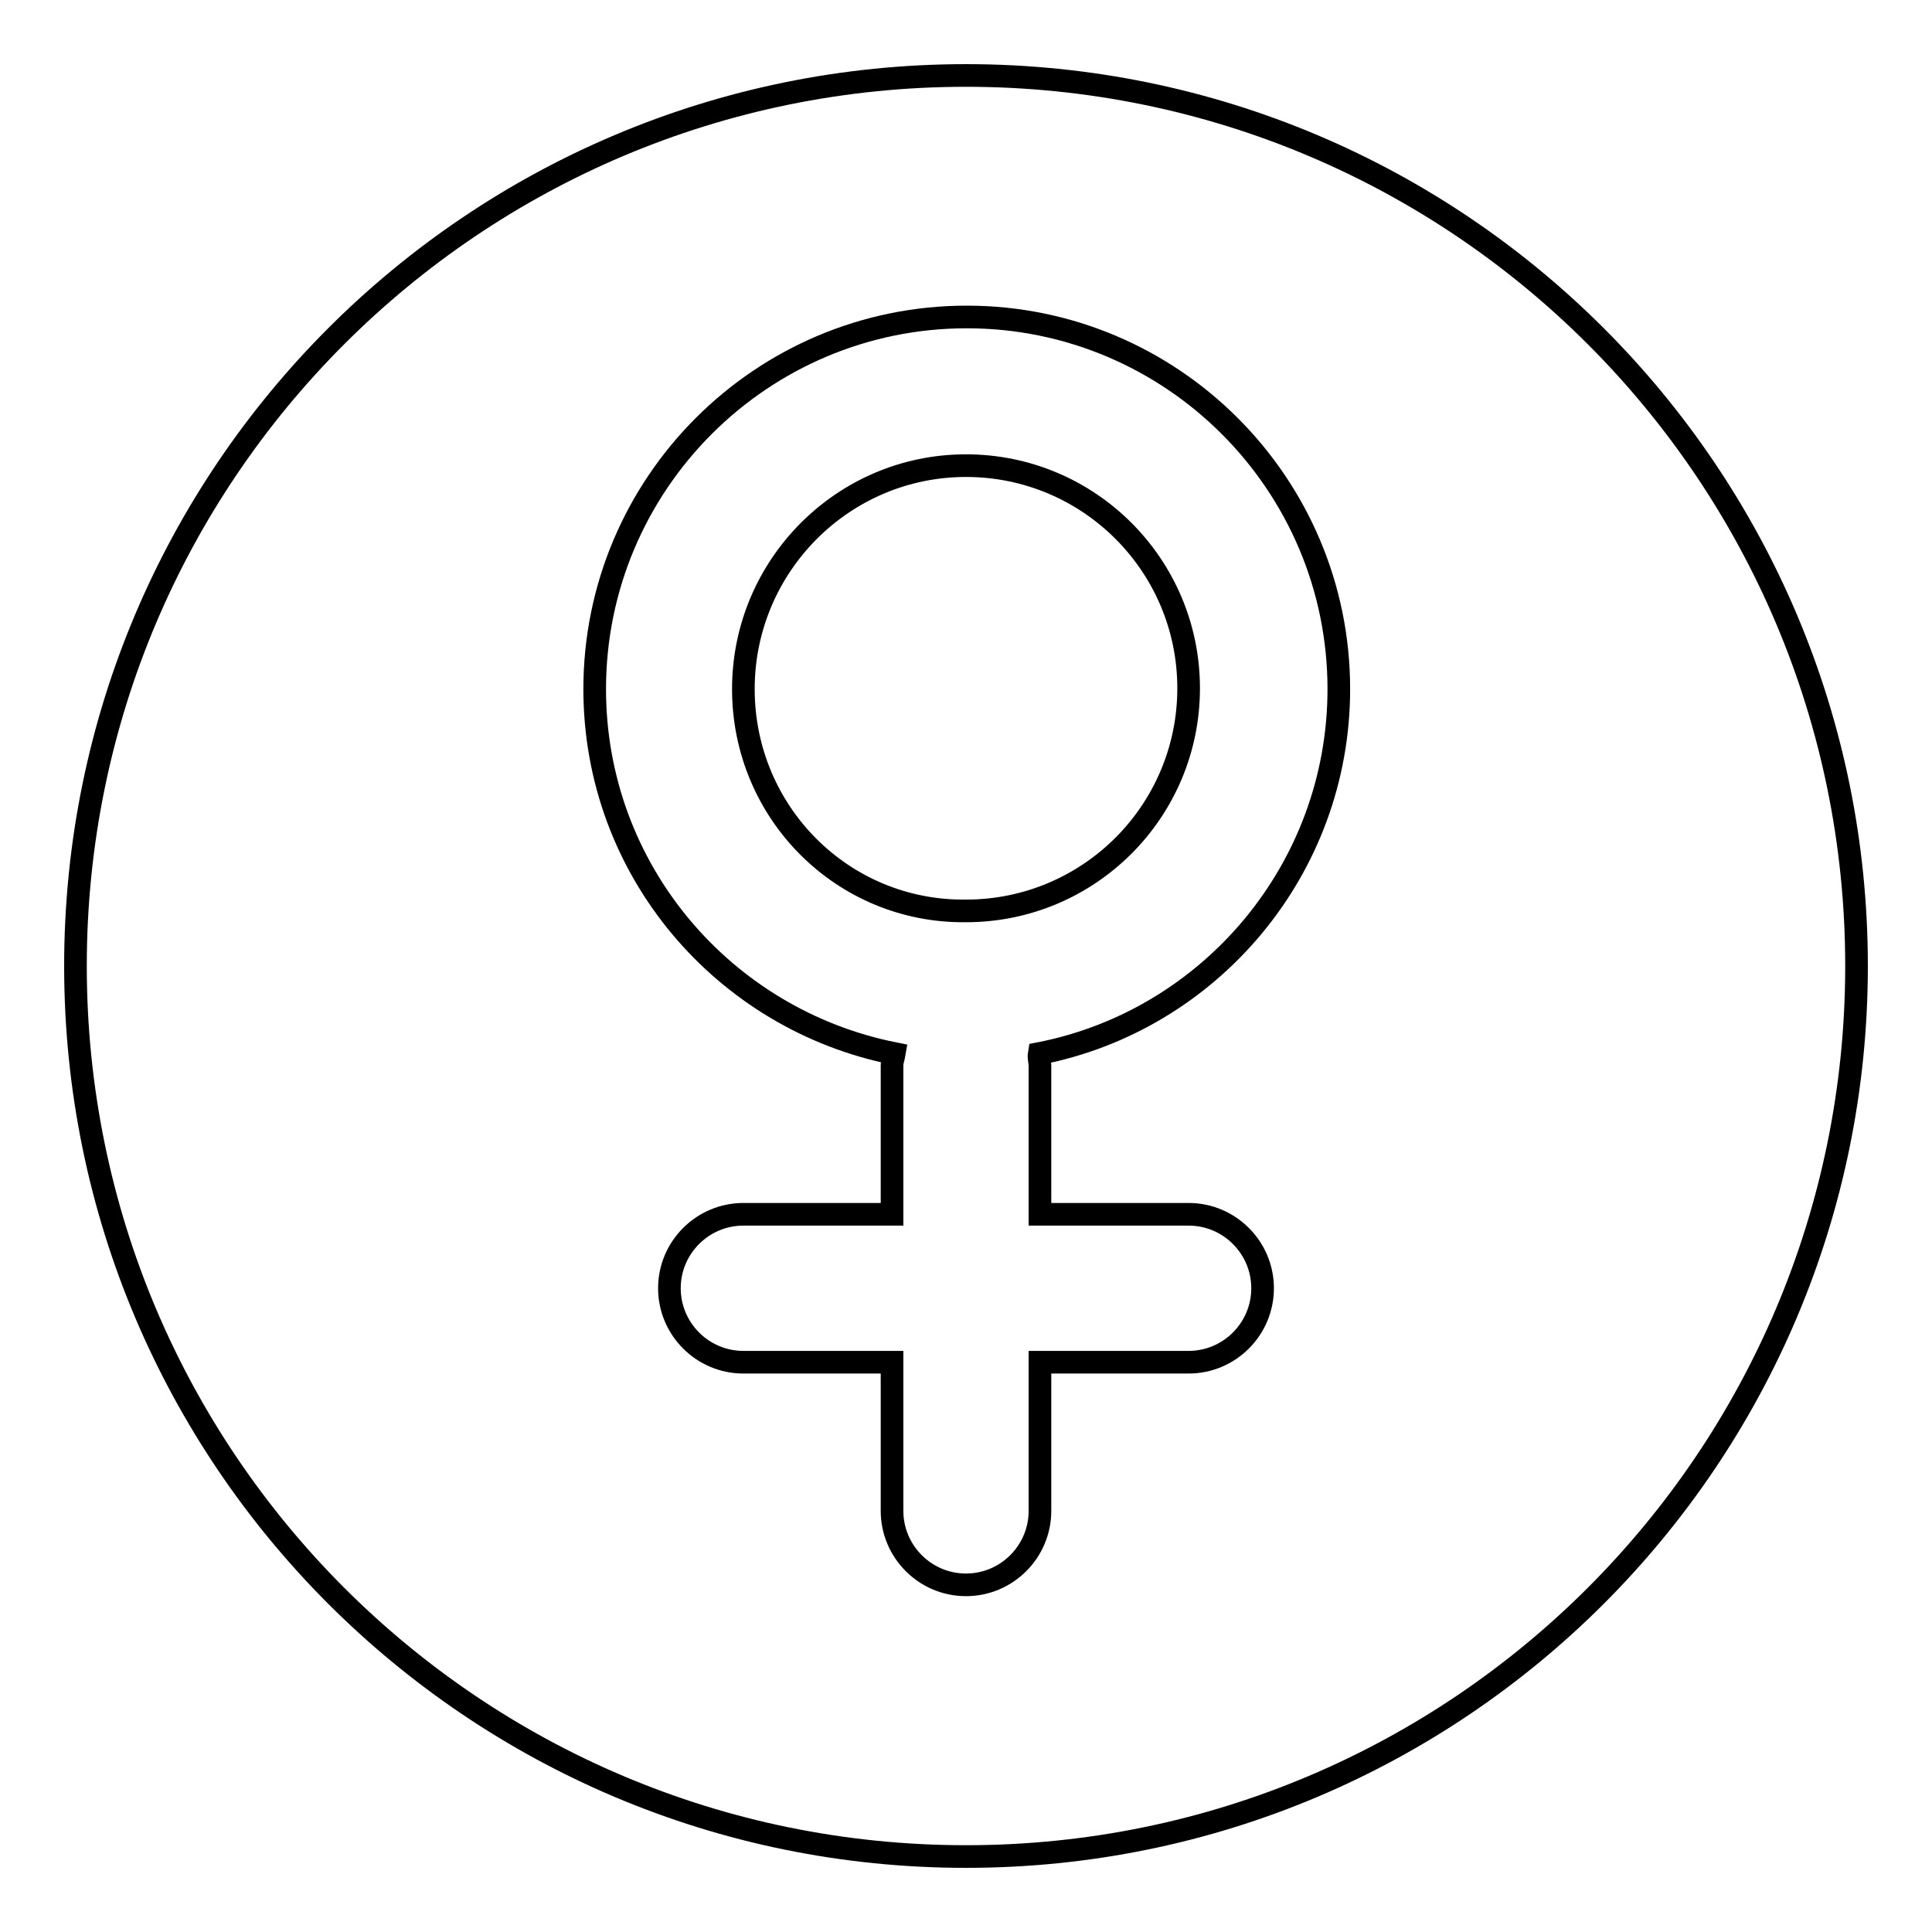 <?xml version="1.0" encoding="utf-8"?>
<!-- Svg Vector Icons : http://www.onlinewebfonts.com/icon -->
<!DOCTYPE svg PUBLIC "-//W3C//DTD SVG 1.1//EN" "http://www.w3.org/Graphics/SVG/1.1/DTD/svg11.dtd">
<svg version="1.1" xmlns="http://www.w3.org/2000/svg" xmlns:xlink="http://www.w3.org/1999/xlink" x="0px" y="0px" viewBox="0 0 256 256" enable-background="new 0 0 256 256" xml:space="preserve">
<g><g><path stroke-width="3" fill-opacity="0" stroke="#000000"  d="M128,10C62.8,10,10,62.8,10,128c0,65.2,52.8,118,118,118c65.2,0,118-52.8,118-118C246,62.8,193.2,10,128,10z M137.8,141.2v19.7h19.7c5.4,0,9.8,4.4,9.8,9.8c0,5.4-4.4,9.8-9.8,9.8h-19.7v19.7c0,5.4-4.4,9.8-9.8,9.8c-5.4,0-9.8-4.4-9.8-9.8v-19.7H98.5c-5.4,0-9.8-4.4-9.8-9.8c0-5.4,4.4-9.8,9.8-9.8h19.7v-19.7c0-0.6,0.2-1,0.3-1.6c-22.6-4.5-39.7-24.3-39.7-48.3c0-27.2,22.1-49.3,49.3-49.3c27.2,0,49.3,22.1,49.3,49.3c0,23.9-17.1,43.9-39.7,48.3C137.6,140.2,137.8,140.7,137.8,141.2z M98.5,91.3c0-16.3,13.2-29.6,29.5-29.6c16.3,0,29.5,13.2,29.5,29.5s-13.2,29.5-29.5,29.5C111.7,120.9,98.5,107.7,98.5,91.3z"/></g></g>
</svg>